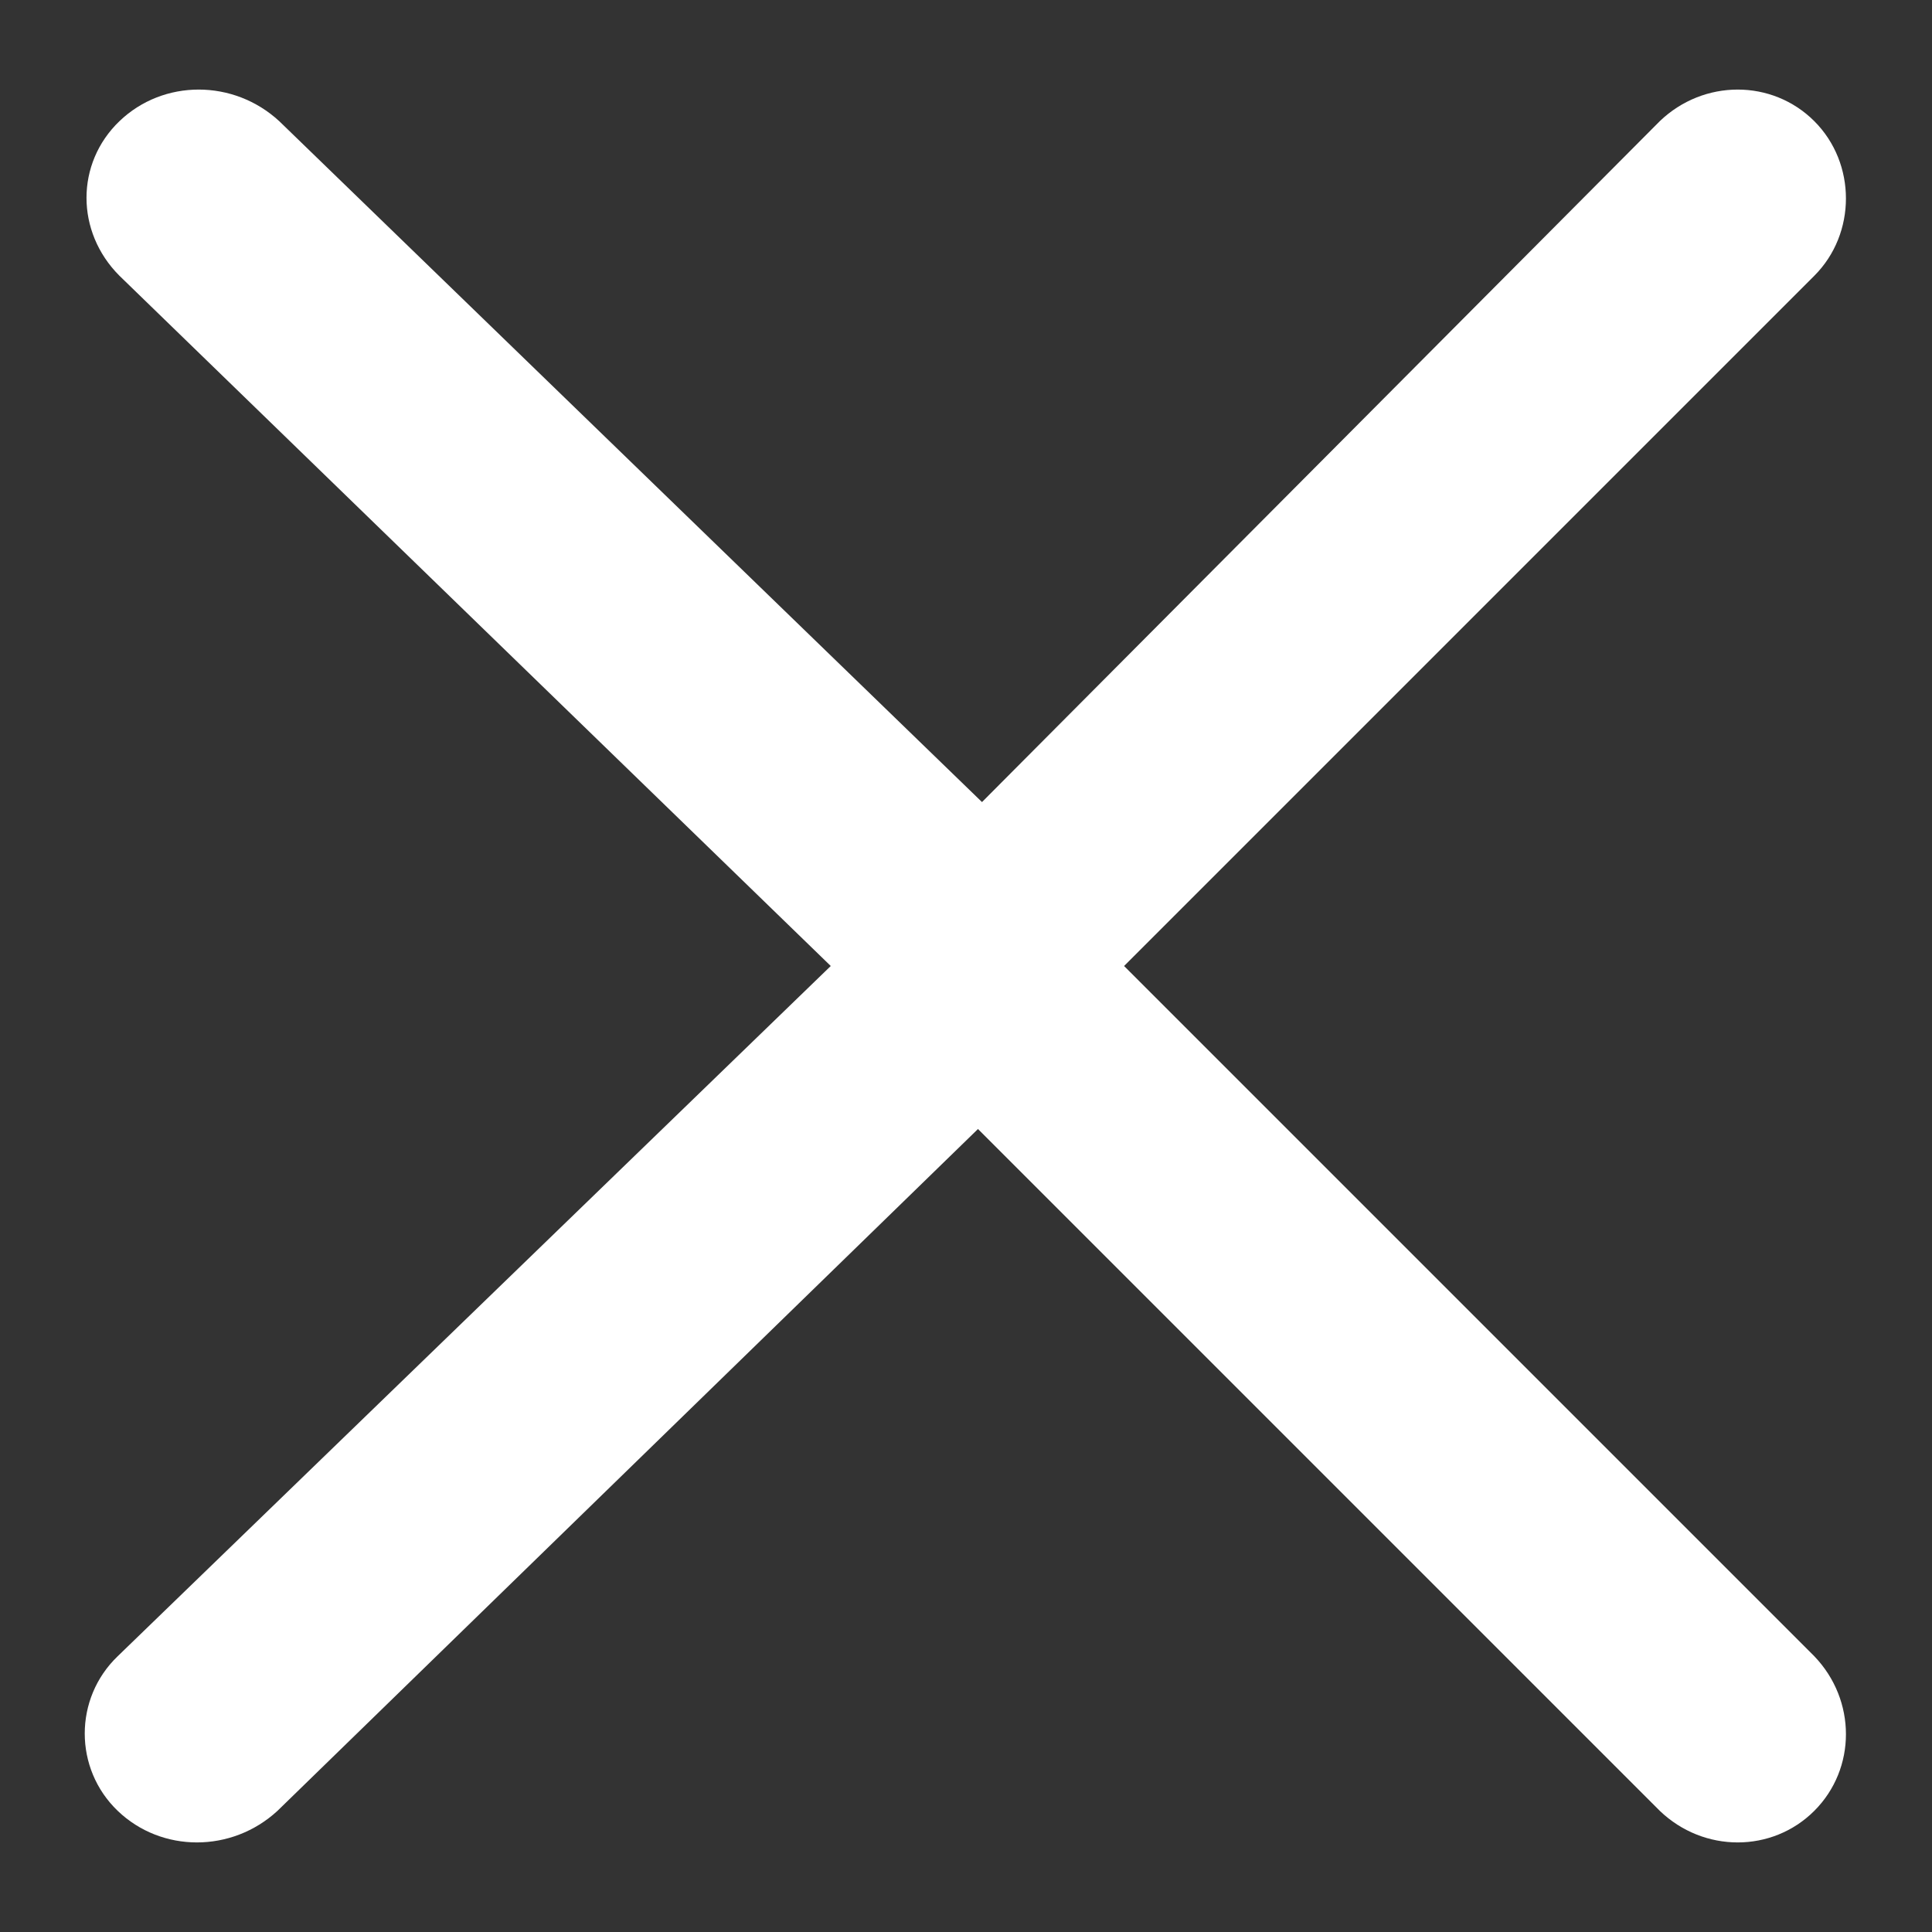 <?xml version="1.0" encoding="utf-8"?>
<!-- Generator: Adobe Illustrator 28.3.0, SVG Export Plug-In . SVG Version: 6.00 Build 0)  -->
<svg version="1.1" id="Layer_1" xmlns="http://www.w3.org/2000/svg" xmlns:xlink="http://www.w3.org/1999/xlink" x="0px" y="0px"
	 viewBox="0 0 110 110" style="enable-background:new 0 0 110 110;" xml:space="preserve">
<rect x="0" y="0" width="110" height="110" fill="#333333" stroke="none"/>
<style type="text/css">
	.st0{fill-rule:evenodd;clip-rule:evenodd;fill:#FFFFFF;}
</style>
<g>
	<path class="st0" d="M50.9,50.7L94.5,6.9c2.5-2.4,6.4-2.4,8.8,0s2.4,6.4,0,8.8L64,55l39.3,39.3c2.4,2.5,2.4,6.4,0,8.8
		s-6.3,2.4-8.8,0L50.9,59.5C48.5,56.9,48.5,53.1,50.9,50.7z"/>
</g>
<g>
	<path class="st0" d="M60.8,59.3l-45,43.8c-2.6,2.4-6.6,2.4-9.1,0s-2.5-6.4,0-8.8L47.3,55L6.8,15.7c-2.5-2.5-2.5-6.4,0-8.8
		s6.5-2.4,9.1,0l45,43.6C63.3,53.1,63.3,56.9,60.8,59.3z"/>
</g>
</svg>
